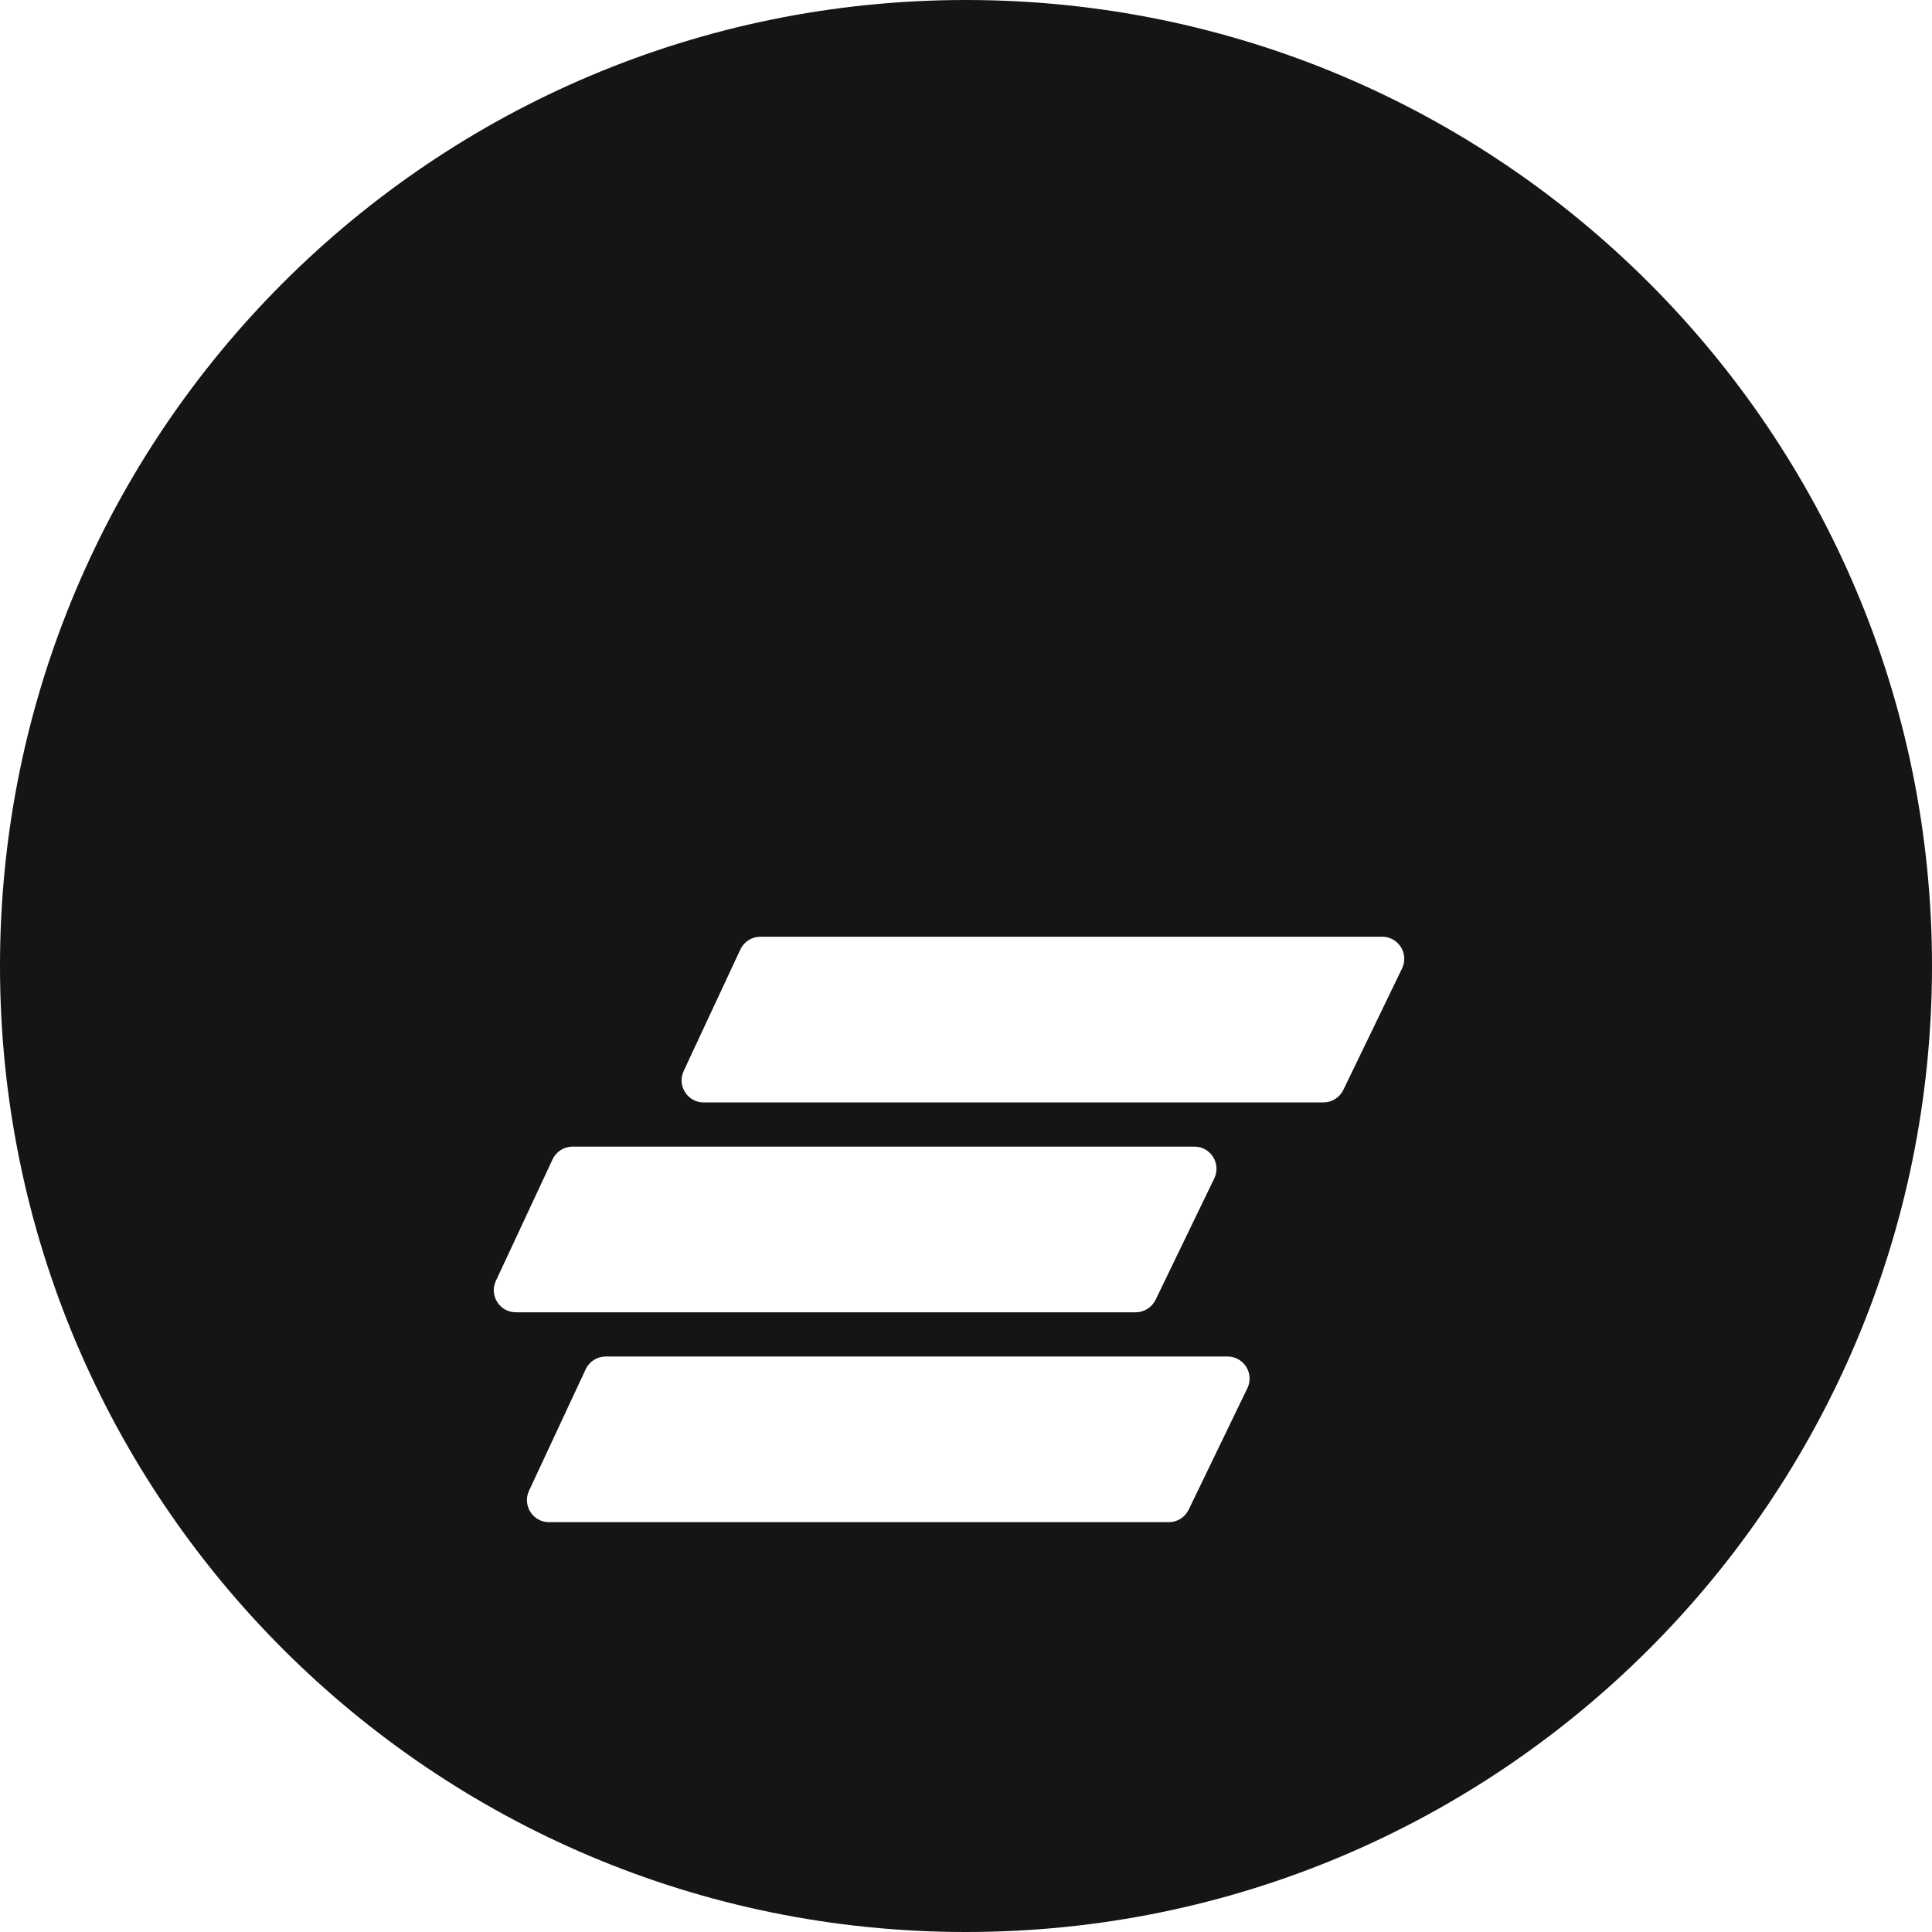 <?xml version="1.0" encoding="UTF-8"?> <svg xmlns="http://www.w3.org/2000/svg" width="33" height="33" viewBox="0 0 33 33" fill="none"><path d="M16.5 33C25.613 33 33 25.613 33 16.5C33 7.387 25.613 0 16.5 0C7.387 0 0 7.387 0 16.5C0 25.613 7.387 33 16.5 33Z" fill="#151515"></path><g filter="url(#filter0_d_3309_13)"><path d="M12.646 12.218L11.678 14.293C11.561 14.543 11.743 14.83 12.019 14.83H22.605C22.75 14.83 22.882 14.747 22.945 14.617L23.948 12.542C24.069 12.291 23.887 12 23.608 12H12.988C12.841 12 12.708 12.085 12.646 12.218Z" fill="white"></path></g><g filter="url(#filter1_d_3309_13)"><path d="M9.438 15.803L8.47 17.878C8.353 18.128 8.536 18.415 8.812 18.415H19.398C19.543 18.415 19.674 18.332 19.738 18.202L20.741 16.127C20.862 15.876 20.679 15.585 20.401 15.585H9.78C9.634 15.585 9.5 15.67 9.438 15.803Z" fill="white"></path></g><g filter="url(#filter2_d_3309_13)"><path d="M10.004 19.388L9.036 21.463C8.919 21.713 9.102 22 9.378 22H19.964C20.108 22 20.24 21.917 20.303 21.787L21.306 19.712C21.428 19.461 21.245 19.17 20.967 19.17H10.346C10.2 19.17 10.066 19.255 10.004 19.388Z" fill="white"></path></g><defs><filter id="filter0_d_3309_13" x="7.642" y="12" width="20.345" height="10.83" filterUnits="userSpaceOnUse" color-interpolation-filters="sRGB"><feFlood flood-opacity="0" result="BackgroundImageFix"></feFlood><feColorMatrix in="SourceAlpha" type="matrix" values="0 0 0 0 0 0 0 0 0 0 0 0 0 0 0 0 0 0 127 0" result="hardAlpha"></feColorMatrix><feOffset dy="4"></feOffset><feGaussianBlur stdDeviation="2"></feGaussianBlur><feComposite in2="hardAlpha" operator="out"></feComposite><feColorMatrix type="matrix" values="0 0 0 0 0 0 0 0 0 0 0 0 0 0 0 0 0 0 0.25 0"></feColorMatrix><feBlend mode="normal" in2="BackgroundImageFix" result="effect1_dropShadow_3309_13"></feBlend><feBlend mode="normal" in="SourceGraphic" in2="effect1_dropShadow_3309_13" result="shape"></feBlend></filter><filter id="filter1_d_3309_13" x="4.434" y="15.585" width="20.345" height="10.83" filterUnits="userSpaceOnUse" color-interpolation-filters="sRGB"><feFlood flood-opacity="0" result="BackgroundImageFix"></feFlood><feColorMatrix in="SourceAlpha" type="matrix" values="0 0 0 0 0 0 0 0 0 0 0 0 0 0 0 0 0 0 127 0" result="hardAlpha"></feColorMatrix><feOffset dy="4"></feOffset><feGaussianBlur stdDeviation="2"></feGaussianBlur><feComposite in2="hardAlpha" operator="out"></feComposite><feColorMatrix type="matrix" values="0 0 0 0 0 0 0 0 0 0 0 0 0 0 0 0 0 0 0.25 0"></feColorMatrix><feBlend mode="normal" in2="BackgroundImageFix" result="effect1_dropShadow_3309_13"></feBlend><feBlend mode="normal" in="SourceGraphic" in2="effect1_dropShadow_3309_13" result="shape"></feBlend></filter><filter id="filter2_d_3309_13" x="5" y="19.17" width="20.345" height="10.83" filterUnits="userSpaceOnUse" color-interpolation-filters="sRGB"><feFlood flood-opacity="0" result="BackgroundImageFix"></feFlood><feColorMatrix in="SourceAlpha" type="matrix" values="0 0 0 0 0 0 0 0 0 0 0 0 0 0 0 0 0 0 127 0" result="hardAlpha"></feColorMatrix><feOffset dy="4"></feOffset><feGaussianBlur stdDeviation="2"></feGaussianBlur><feComposite in2="hardAlpha" operator="out"></feComposite><feColorMatrix type="matrix" values="0 0 0 0 0 0 0 0 0 0 0 0 0 0 0 0 0 0 0.25 0"></feColorMatrix><feBlend mode="normal" in2="BackgroundImageFix" result="effect1_dropShadow_3309_13"></feBlend><feBlend mode="normal" in="SourceGraphic" in2="effect1_dropShadow_3309_13" result="shape"></feBlend></filter></defs></svg> 
